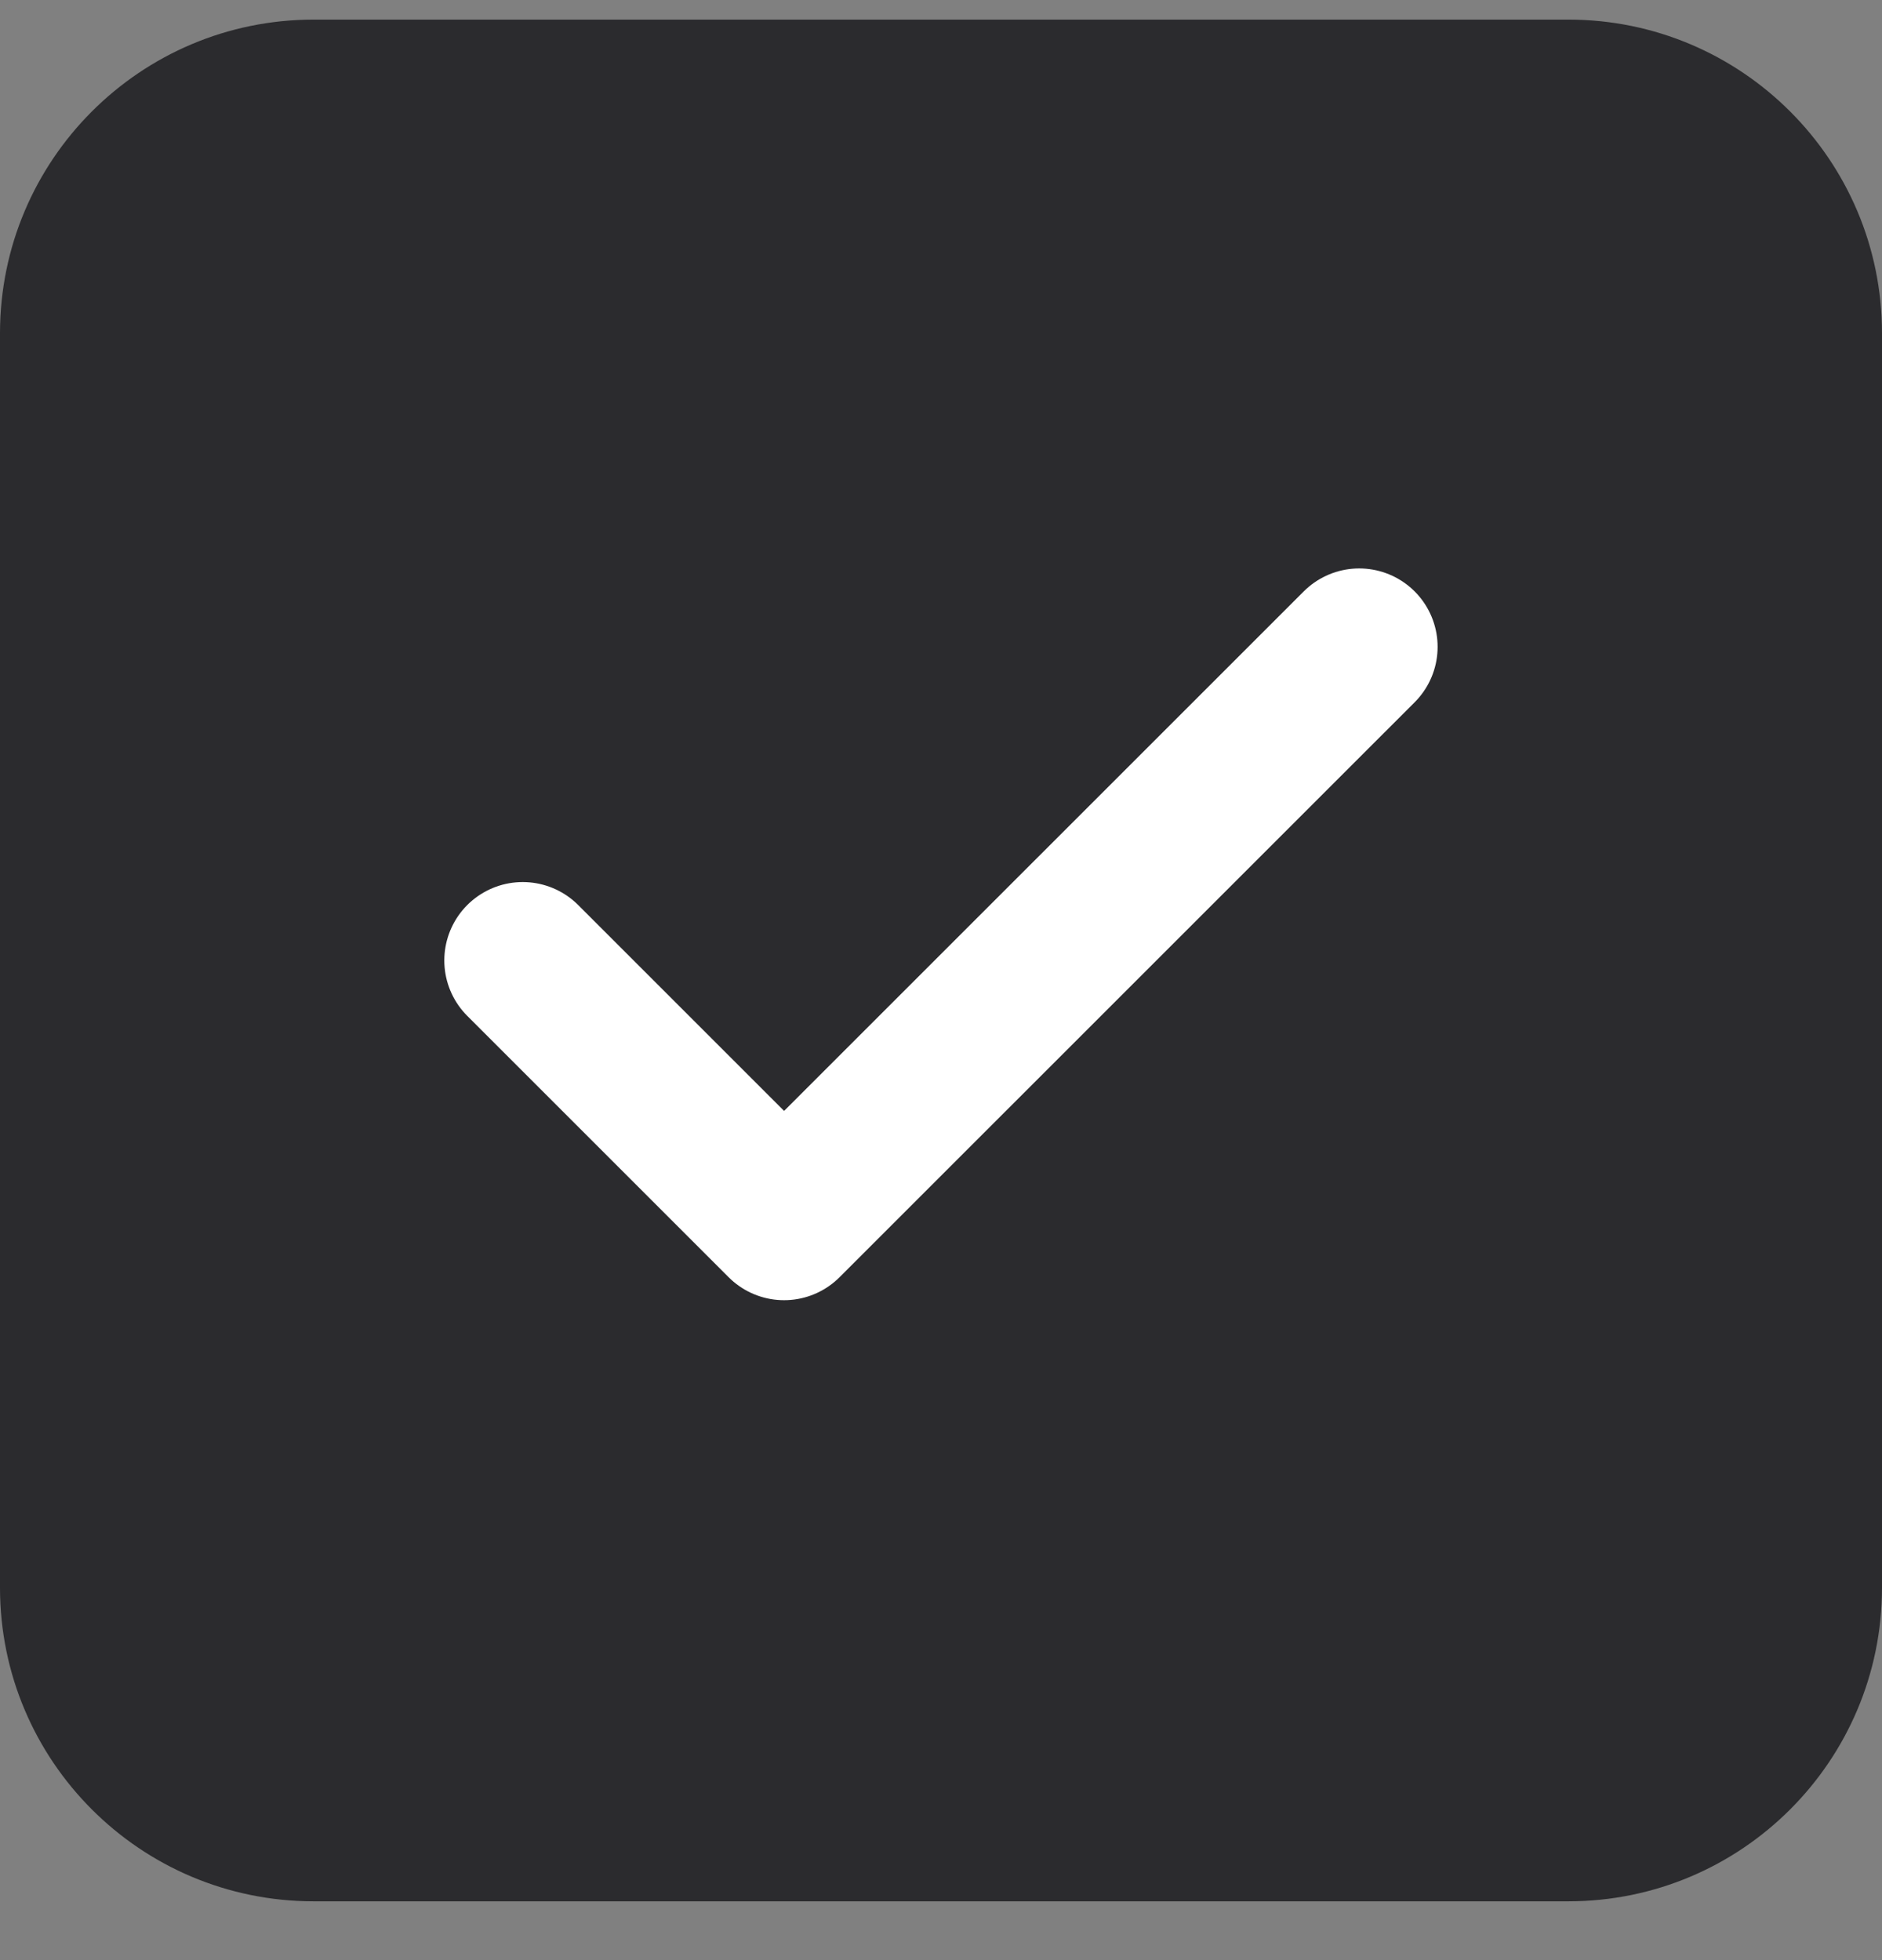 <svg width="24" height="25" viewBox="0 0 24 25" fill="none" xmlns="http://www.w3.org/2000/svg">
<rect x="0" y="0" width="24" height="25" fill="#808080" stroke="none"/>
<path d="M20 0.25H4C1.791 0.25 0 2.041 0 4.25V20.25C0 22.459 1.791 24.25 4 24.25H20C22.209 24.25 24 22.459 24 20.25V4.25C24 2.041 22.209 0.25 20 0.25Z" fill="#2B2B2E"/>
<path d="M17.333 8.25L9.999 15.583L6.666 12.25" stroke="white" stroke-width="2" stroke-linecap="round" stroke-linejoin="round"/>
</svg>
